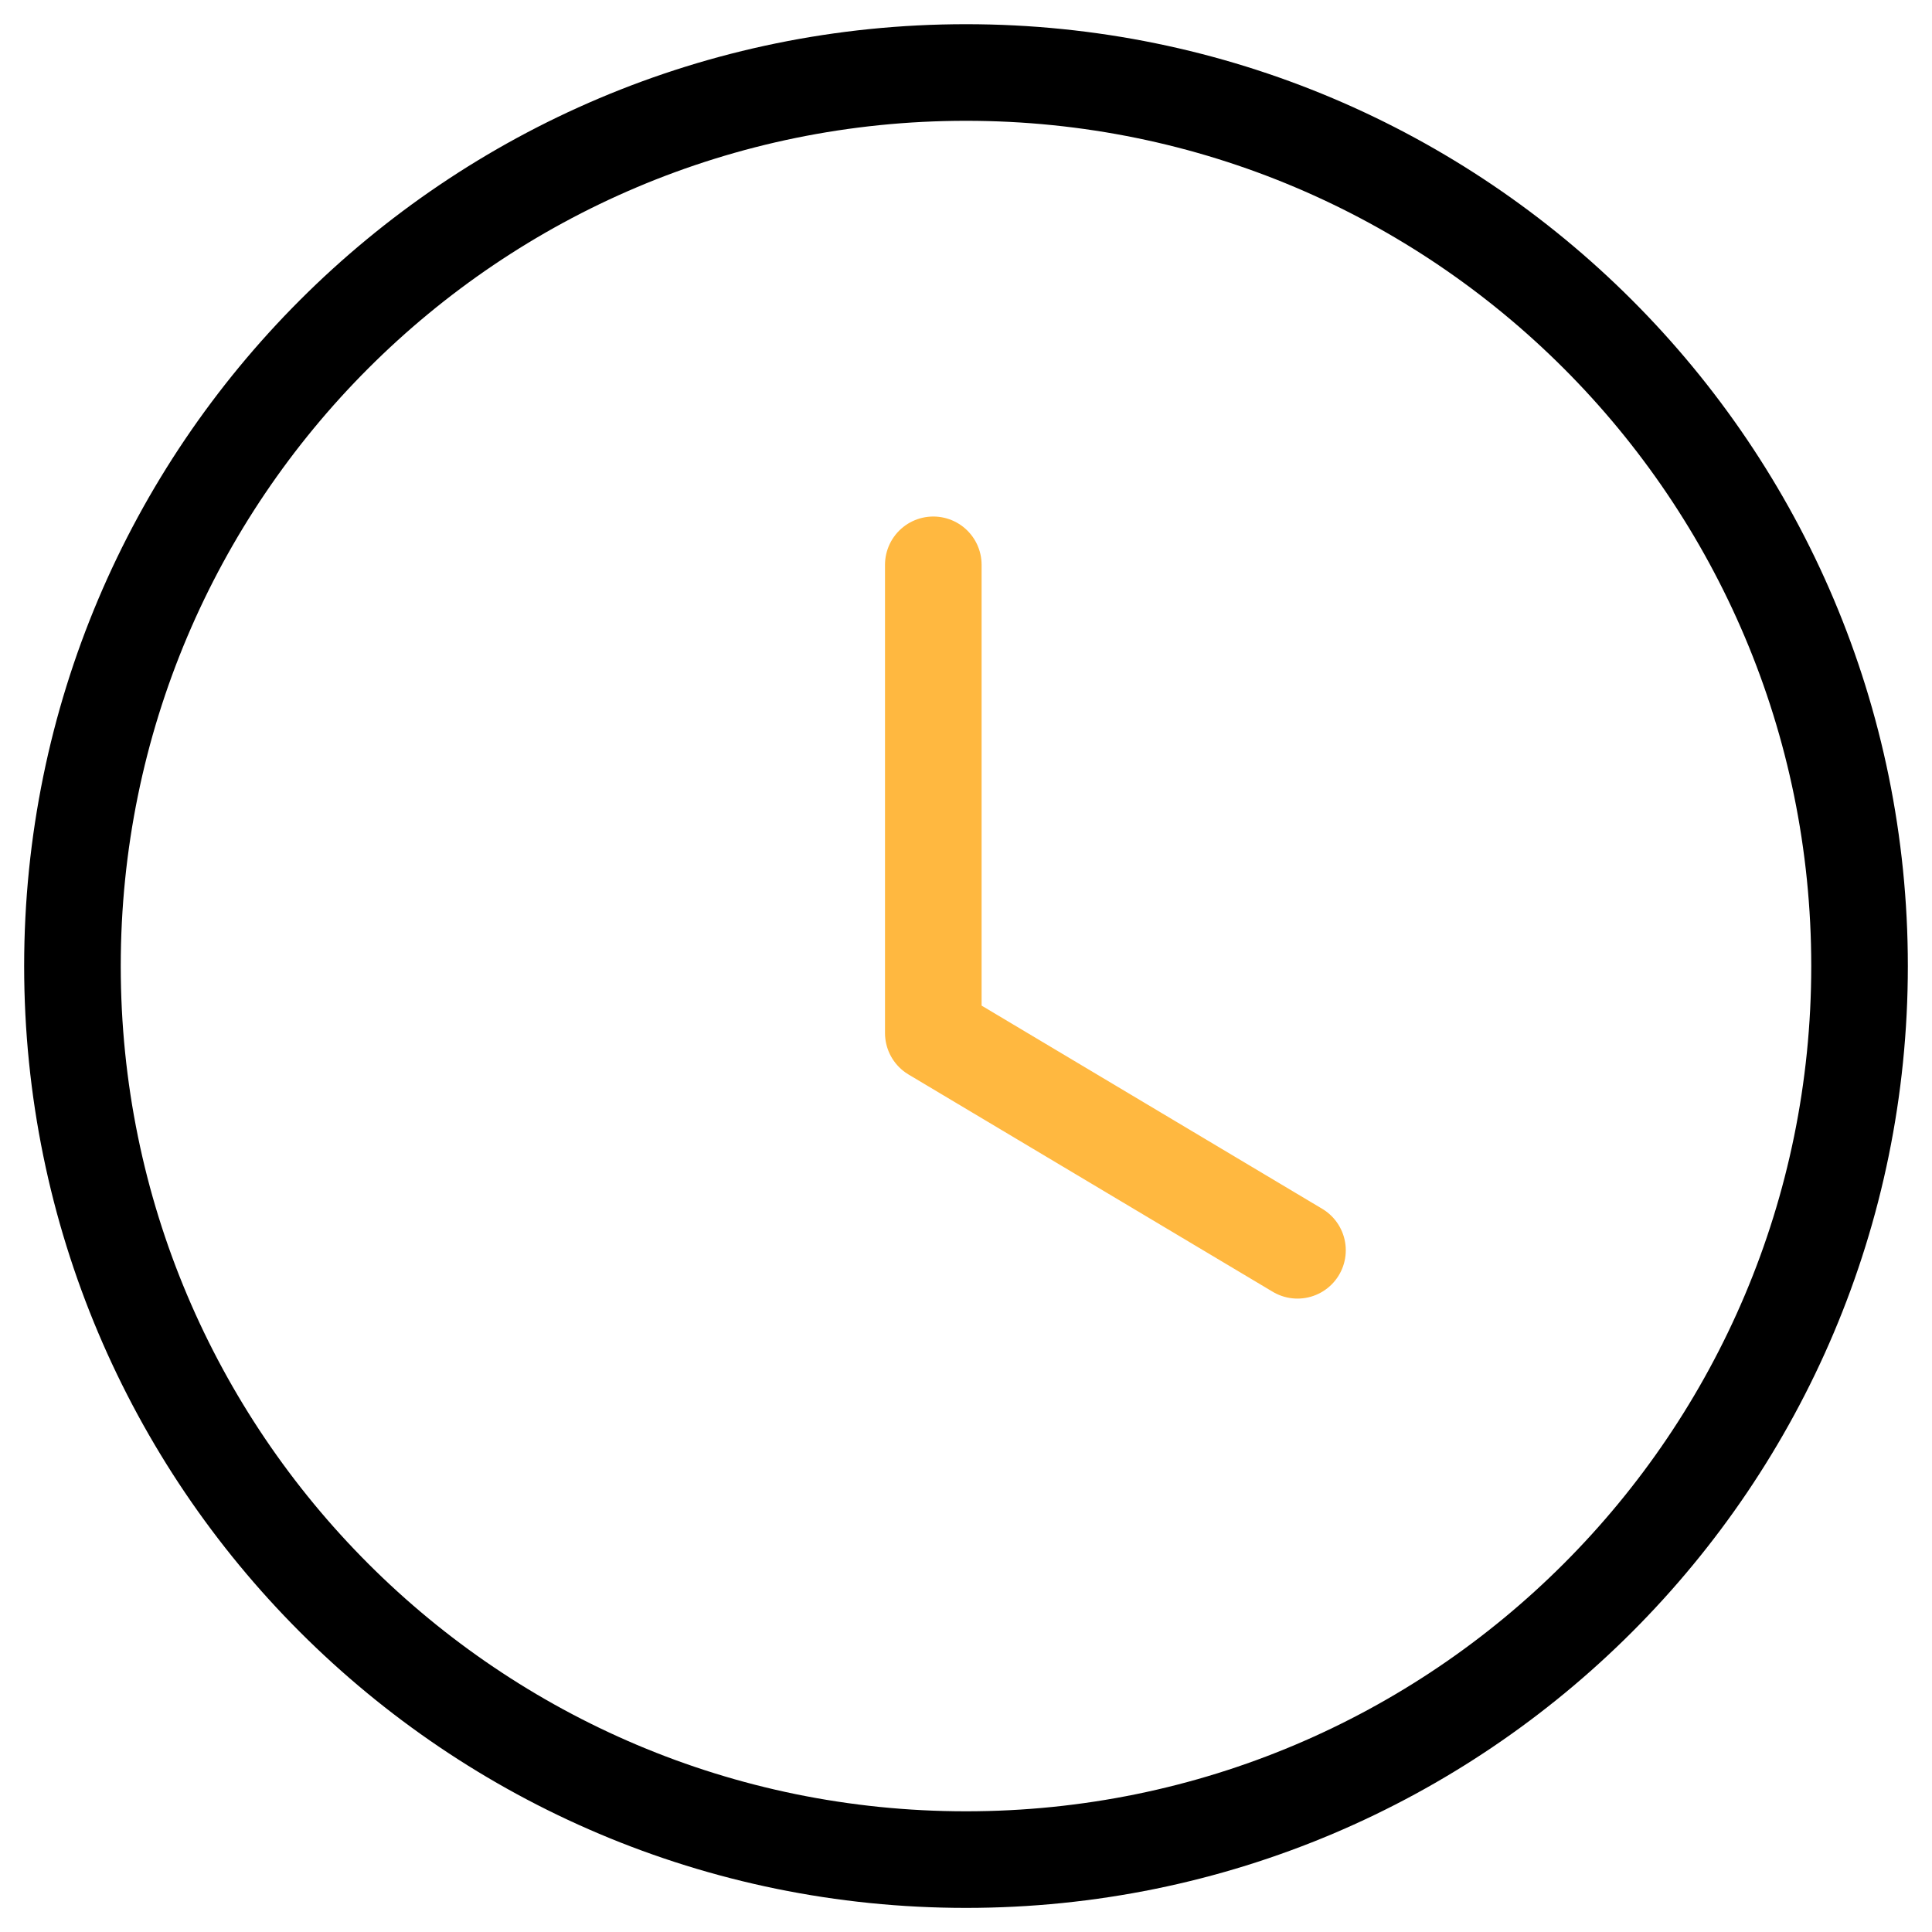 <svg width="40" height="40" viewBox="0 0 40 40" fill="none" xmlns="http://www.w3.org/2000/svg">
<path fill-rule="evenodd" clip-rule="evenodd" d="M38.5 20.001C38.5 30.219 30.218 38.501 20 38.501C9.782 38.501 1.5 30.219 1.5 20.001C1.5 9.783 9.782 1.501 20 1.501C30.218 1.501 38.5 9.783 38.5 20.001Z" stroke="black" stroke-width="2" stroke-linecap="round" stroke-linejoin="round"/>
<path d="M26.863 25.886L19.323 21.388V11.694" stroke="#FFB840" stroke-width="2" stroke-linecap="round" stroke-linejoin="round"/>
</svg>
